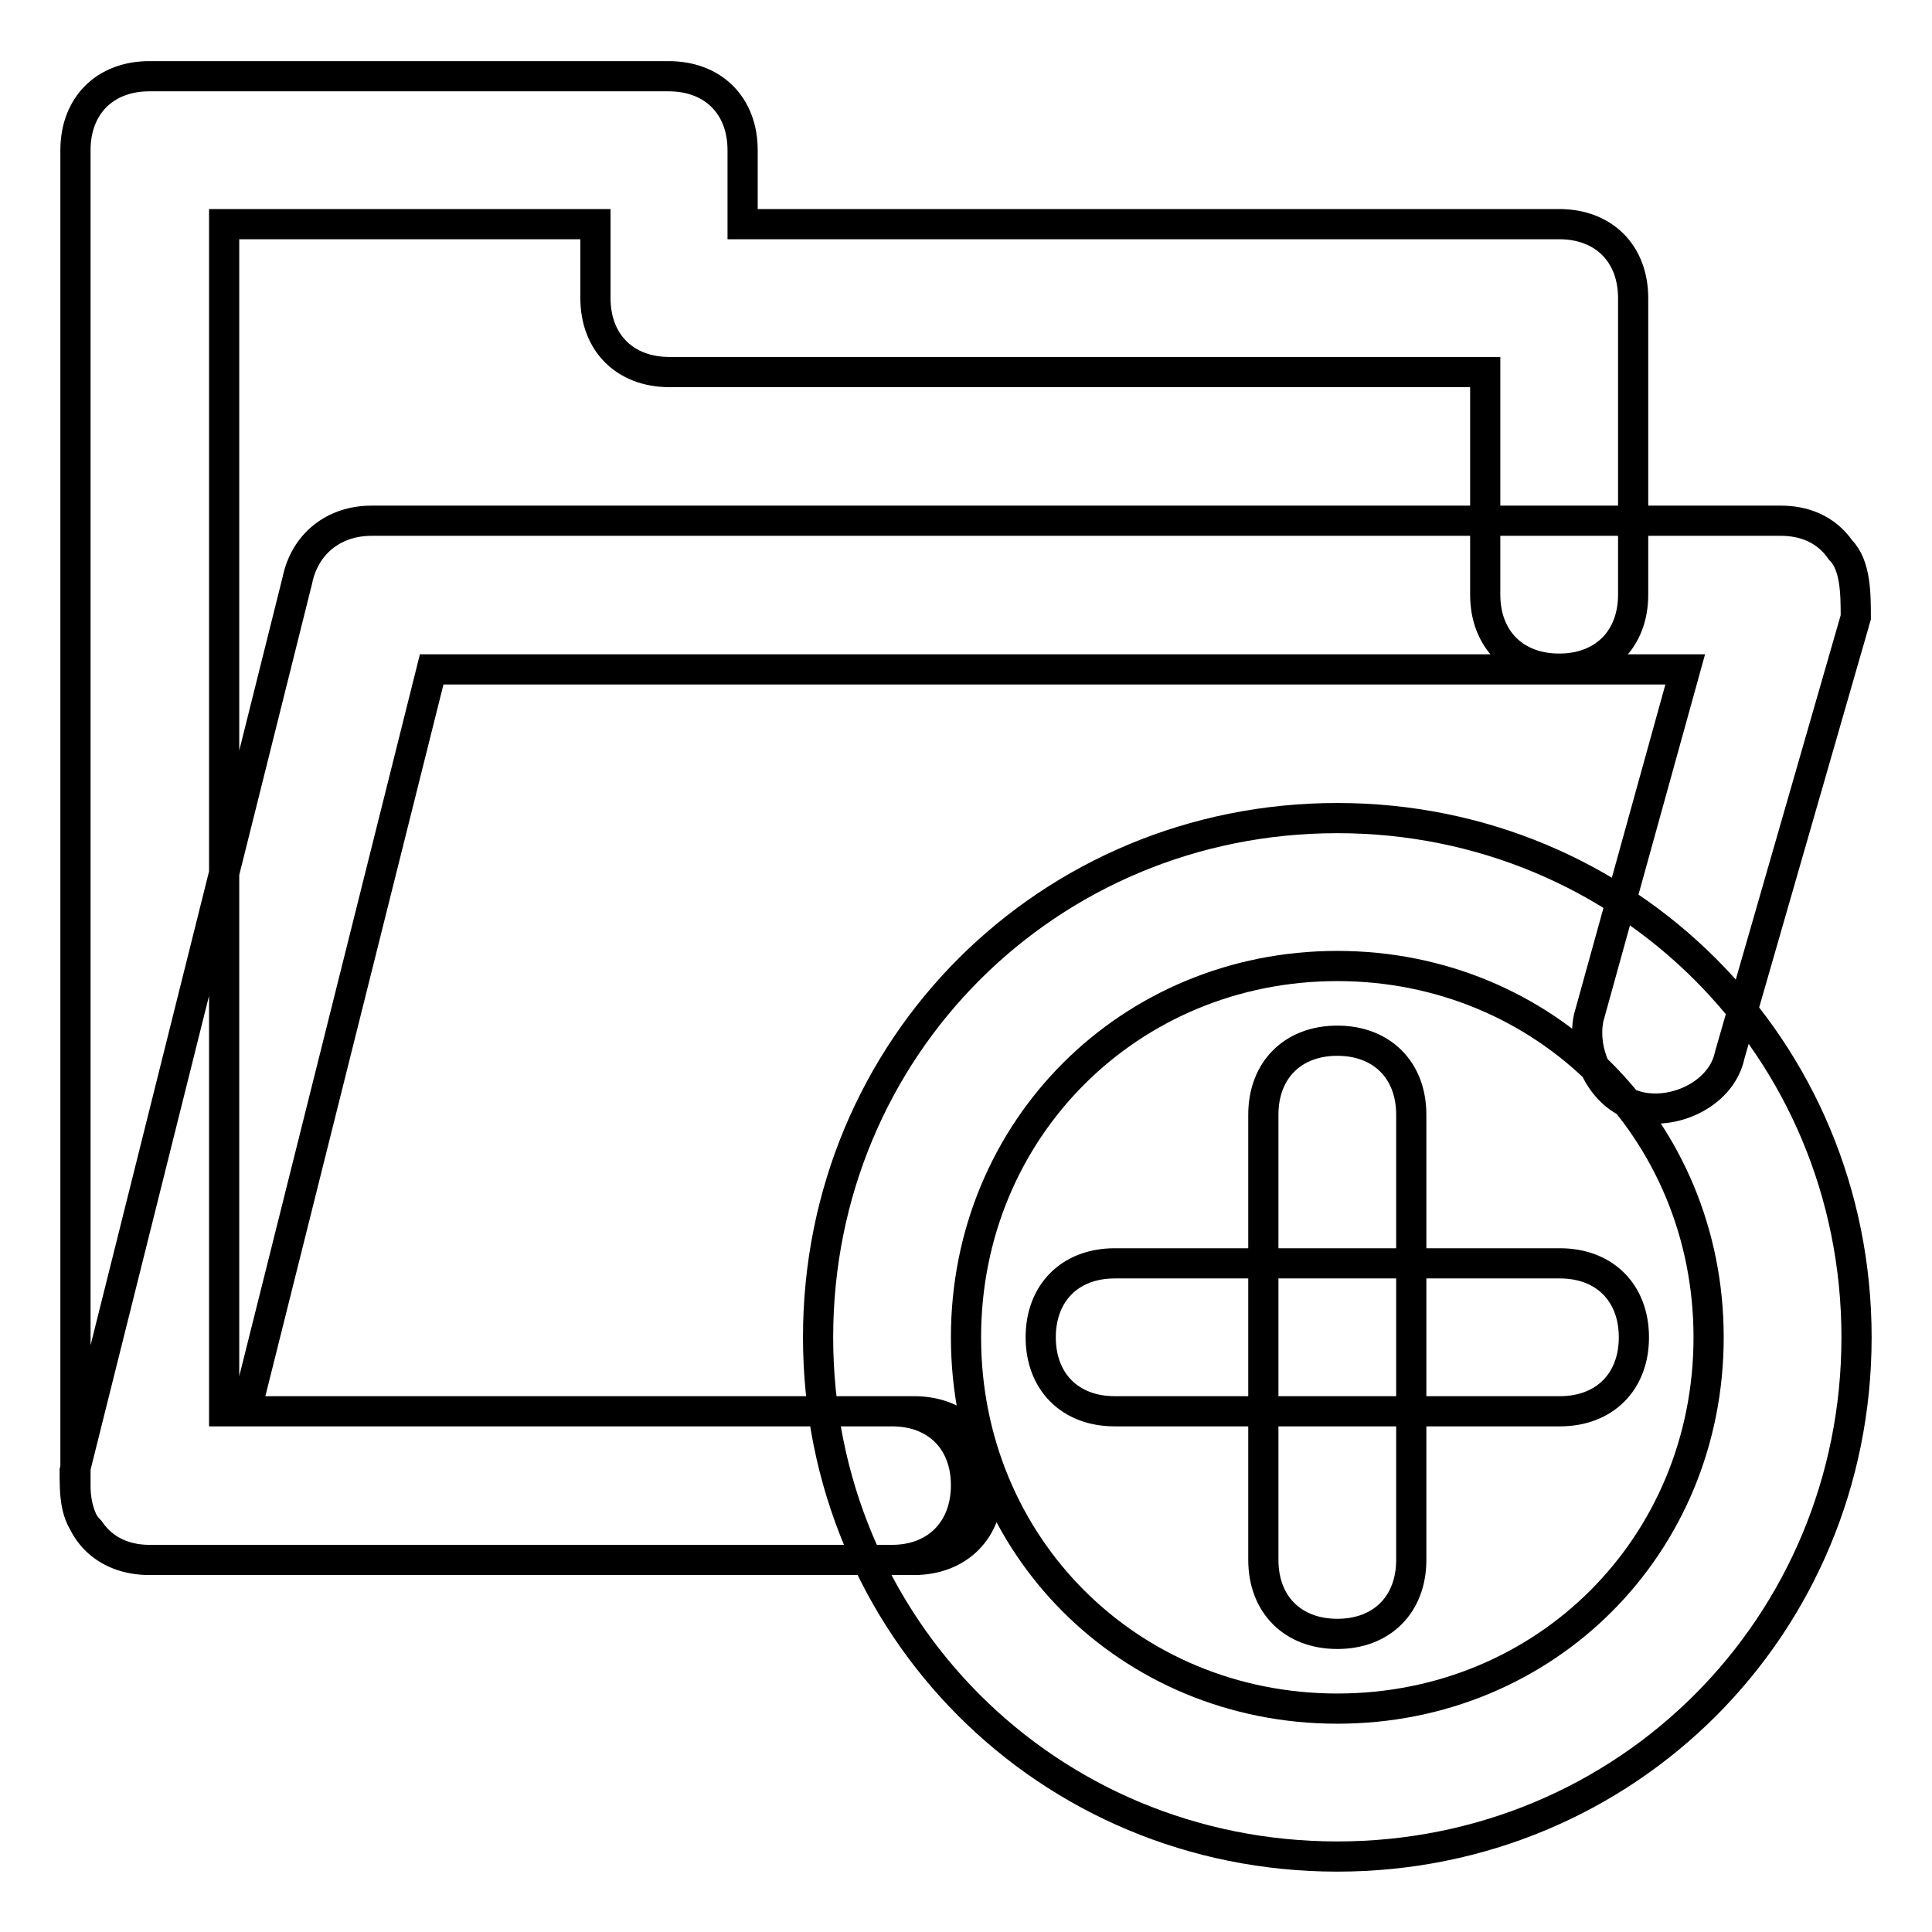 <?xml version="1.0" encoding="utf-8"?>
<!-- Svg Vector Icons : http://www.onlinewebfonts.com/icon -->
<!DOCTYPE svg PUBLIC "-//W3C//DTD SVG 1.1//EN" "http://www.w3.org/Graphics/SVG/1.1/DTD/svg11.dtd">
<svg version="1.1" xmlns="http://www.w3.org/2000/svg" xmlns:xlink="http://www.w3.org/1999/xlink" x="0px" y="0px" viewBox="0 0 256 256" enable-background="new 0 0 256 256" xml:space="preserve">
<g> <path stroke-width="4" fill-opacity="0" stroke="#000000"  d="M121.1,206.7H19.8c-5.9,0-9.8-3.9-9.8-9.8v-177c0-5.9,3.9-9.8,9.8-9.8h68.8c5.9,0,9.8,3.9,9.8,9.8v9.8 h108.2c5.9,0,9.8,3.9,9.8,9.8v39.3c0,5.9-3.9,9.8-9.8,9.8c-5.9,0-9.8-3.9-9.8-9.8V49.3H88.7c-5.9,0-9.8-3.9-9.8-9.8v-9.8H29.7V187 h91.4c5.9,0,9.8,3.9,9.8,9.8C131,202.7,127,206.7,121.1,206.7z M118.2,206.7H19.8c-2.9,0-5.9-1-7.9-3.9c-2-2-2-4.9-2-7.9l29.5-118 c1-4.9,4.9-7.9,9.8-7.9h186.8c2.9,0,5.9,1,7.9,3.9c2,2,2,5.9,2,8.9l-16.7,58c-1,4.9-6.9,7.9-11.8,6.9s-7.9-6.9-6.9-11.8l12.8-46.2 H57.2L32.6,187h85.6c5.9,0,9.8,3.9,9.8,9.8C128,202.7,124.1,206.7,118.2,206.7z M206.7,187h-59c-5.9,0-9.8-3.9-9.8-9.8 c0-5.9,3.9-9.8,9.8-9.8h59c5.9,0,9.8,3.9,9.8,9.8C216.5,183.1,212.6,187,206.7,187z M177.2,216.5c-5.9,0-9.8-3.9-9.8-9.8v-59 c0-5.9,3.9-9.8,9.8-9.8c5.9,0,9.8,3.9,9.8,9.8v59C187,212.6,183.1,216.5,177.2,216.5z M177.2,246c-38.4,0-68.8-30.5-68.8-68.8 c0-38.4,30.5-68.8,68.8-68.8c38.3,0,68.8,30.5,68.8,68.8C246,215.5,215.5,246,177.2,246z M177.2,128c-27.5,0-49.2,21.6-49.2,49.2 s21.6,49.2,49.2,49.2s49.2-21.6,49.2-49.2S204.7,128,177.2,128z"/></g>
</svg>